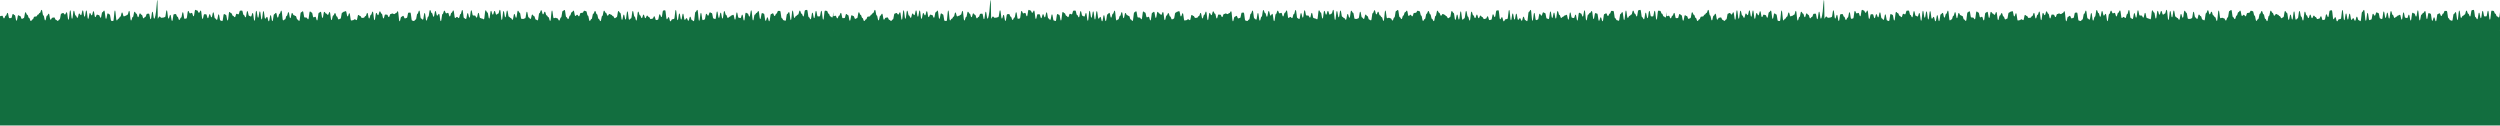 <?xml version="1.0" encoding="UTF-8"?> <svg xmlns="http://www.w3.org/2000/svg" width="2250" height="113" viewBox="0 0 2250 113" fill="none"><path fill-rule="evenodd" clip-rule="evenodd" d="M1640.42 10.486C1642.17 -11.603 1641.66 6.487 1642.02 16.767C1642.05 17.557 1642.83 14.857 1643.63 14.856C1644.44 14.856 1644.44 16.017 1645.24 16.017C1646.04 16.017 1646.04 15.827 1646.85 15.827C1647.65 15.827 1647.65 15.377 1648.46 15.377C1649.26 15.377 1649.26 9.257 1650.07 9.257C1650.87 9.259 1650.87 16.734 1651.68 16.736C1652.48 16.736 1652.48 13.356 1653.28 13.356C1654.09 13.358 1654.09 18.875 1654.89 18.877C1655.7 18.877 1655.7 12.807 1656.5 12.807C1657.31 12.807 1657.31 12.627 1658.11 12.627C1658.92 12.628 1658.92 15.056 1659.72 15.057C1660.53 15.057 1660.53 17.946 1661.33 17.946C1662.14 17.946 1662.14 15.877 1662.94 15.877C1663.75 15.875 1663.75 10.987 1664.55 10.986C1665.36 10.986 1665.36 16.946 1666.16 16.946C1666.97 16.946 1666.97 16.617 1667.77 16.617C1668.58 16.617 1668.58 9.828 1669.38 9.827C1670.19 9.827 1670.19 12.057 1670.99 12.057C1671.8 12.057 1671.8 11.597 1672.61 11.597C1673.41 11.598 1673.41 14.656 1674.22 14.656C1675.02 14.656 1675.02 8.867 1675.83 8.867C1676.63 8.867 1676.63 9.446 1677.44 9.446C1678.25 9.447 1678.25 11.507 1679.05 11.507C1679.86 11.507 1679.86 9.497 1680.66 9.497C1681.47 9.498 1681.47 17.047 1682.28 17.047C1683.08 17.046 1683.08 12.808 1683.89 12.807C1684.7 12.807 1684.7 12.867 1685.5 12.867C1686.31 12.867 1686.31 16.367 1687.12 16.367C1687.92 16.367 1687.92 12.747 1688.73 12.747C1689.54 12.748 1689.54 15.587 1690.34 15.587C1691.15 15.587 1691.15 11.097 1691.96 11.097C1692.76 11.097 1692.76 16.517 1693.57 16.517C1694.38 16.517 1694.38 17.896 1695.19 17.896C1695.99 17.895 1695.99 12.907 1696.8 12.906C1697.61 12.906 1697.61 18.446 1698.42 18.446C1699.22 18.446 1699.22 18.946 1700.03 18.946C1700.84 18.945 1700.84 12.619 1701.64 12.617C1702.45 12.617 1702.45 13.306 1703.26 13.307C1704.06 13.307 1704.06 18.486 1704.87 18.486C1705.68 18.485 1705.68 10.727 1706.48 10.727C1707.29 10.727 1707.29 11.886 1708.1 11.887C1708.9 11.887 1708.9 14.226 1709.71 14.227C1710.52 14.227 1710.52 15.457 1711.32 15.457C1712.13 15.456 1712.13 12.407 1712.93 12.406C1713.74 12.406 1713.74 12.917 1714.55 12.917C1715.35 12.917 1715.35 9.597 1716.16 9.597C1716.96 9.597 1716.96 9.507 1717.77 9.507C1718.58 9.507 1718.58 13.466 1719.38 13.467C1720.19 13.467 1720.19 15.587 1720.99 15.587C1721.8 15.586 1721.8 9.959 1722.6 9.957C1723.41 9.957 1723.41 14.226 1724.22 14.227C1725.02 14.227 1725.02 14.877 1725.83 14.877C1726.63 14.877 1726.63 11.687 1727.44 11.687C1728.24 11.689 1728.24 18.716 1729.05 18.717C1729.85 18.717 1729.85 9.687 1730.66 9.687C1731.46 9.687 1731.46 15.964 1732.27 15.967C1733.08 15.967 1733.08 10.217 1733.88 10.217C1734.69 10.217 1734.69 17.547 1735.49 17.547C1736.3 17.546 1736.3 9.979 1737.1 9.977C1737.91 9.977 1737.91 16.827 1738.71 16.827C1739.52 16.827 1739.52 15.187 1740.32 15.187C1741.13 15.188 1741.13 19.155 1741.93 19.156C1742.74 19.156 1742.74 13.627 1743.54 13.627C1744.35 13.627 1744.35 19.007 1745.15 19.007C1745.96 19.005 1745.96 12.838 1746.76 12.837C1747.57 12.837 1747.57 11.557 1748.37 11.557C1749.18 11.557 1749.18 15.867 1749.98 15.867C1750.79 15.866 1750.79 12.377 1751.59 12.377C1752.4 12.377 1752.4 9.557 1753.2 9.557C1754.01 9.558 1754.01 18.374 1754.81 18.377C1755.62 18.377 1755.62 17.486 1756.42 17.486C1757.2 17.486 1757.23 14.475 1757.96 14.286L1758.1 14.267C1758.84 14.07 1758.87 10.928 1759.64 10.927C1760.44 10.927 1760.44 16.367 1761.25 16.367C1762.05 16.367 1762.05 11.677 1762.86 11.677C1763.66 11.677 1763.66 13.686 1764.47 13.687C1765.27 13.687 1765.27 14.406 1766.08 14.406C1766.88 14.406 1766.88 17.537 1767.69 17.537C1768.5 17.538 1768.5 18.877 1769.3 18.877C1770.11 18.877 1770.11 11.097 1770.91 11.097C1771.72 11.097 1771.72 10.147 1772.52 10.146C1773.33 10.146 1773.33 15.696 1774.13 15.696C1774.94 15.696 1774.94 15.807 1775.74 15.807C1776.55 15.807 1776.55 17.346 1777.35 17.347C1778.16 17.347 1778.16 10.327 1778.96 10.327C1779.77 10.327 1779.77 11.267 1780.57 11.267C1781.38 11.268 1781.38 15.617 1782.19 15.617C1782.99 15.617 1782.99 15.087 1783.8 15.087C1784.6 15.087 1784.6 18.387 1785.41 18.387C1786.21 18.386 1786.21 11.479 1787.02 11.477C1787.83 11.477 1787.83 10.597 1788.63 10.597C1789.44 10.597 1789.44 16.156 1790.24 16.156C1791.05 16.155 1791.05 10.627 1791.86 10.627C1792.66 10.627 1792.66 12.167 1793.47 12.167C1794.27 12.167 1794.27 13.367 1795.08 13.367C1795.89 13.367 1795.89 10.797 1796.69 10.797C1797.5 10.799 1797.5 18.084 1798.31 18.087C1799.11 18.087 1799.11 13.947 1799.92 13.946C1800.73 13.946 1800.73 11.776 1801.53 11.776C1802.34 11.777 1802.34 14.837 1803.15 14.837C1803.95 14.838 1803.95 17.456 1804.76 17.457C1805.57 17.457 1805.57 16.837 1806.38 16.837C1807.18 16.837 1807.18 11.406 1807.99 11.406C1808.8 11.406 1808.8 10.507 1809.61 10.507C1810.41 10.507 1810.41 10.037 1811.22 10.037C1812.03 10.037 1812.03 14.776 1812.84 14.776C1813.64 14.776 1813.64 11.887 1814.45 11.887C1815.26 11.888 1815.26 18.467 1816.07 18.467C1816.87 18.467 1816.87 18.167 1817.68 18.167C1818.49 18.167 1818.49 17.347 1819.3 17.347C1820.1 17.347 1820.1 18.117 1820.91 18.117C1821.72 18.117 1821.72 13.438 1822.52 13.437C1823.33 13.437 1823.33 14.367 1824.14 14.367C1824.94 14.367 1824.94 16.137 1825.75 16.137C1826.56 16.137 1826.56 15.967 1827.36 15.967C1828.17 15.966 1828.17 14.446 1828.98 14.446C1829.78 14.445 1829.78 11.617 1830.59 11.617C1831.4 11.617 1831.4 16.627 1832.2 16.627C1833.01 16.627 1833.01 13.307 1833.82 13.307C1834.62 13.306 1834.62 10.407 1835.43 10.406C1836.24 10.406 1836.24 18.146 1837.04 18.146C1837.85 18.146 1837.85 11.606 1838.65 11.606C1839.46 11.607 1839.46 13.646 1840.27 13.646C1841.07 13.646 1841.07 10.217 1841.88 10.217C1842.68 10.217 1842.68 12.337 1843.49 12.337C1844.3 12.338 1844.3 16.595 1845.1 16.597C1845.91 16.597 1845.91 13.077 1846.71 13.077C1847.52 13.077 1847.52 13.227 1848.32 13.227C1849.13 13.227 1849.13 15.356 1849.94 15.356C1850.74 15.355 1850.74 12.647 1851.55 12.646C1852.35 12.646 1852.35 12.137 1853.16 12.137C1853.97 12.137 1853.97 12.696 1854.77 12.696C1855.58 12.696 1855.58 11.816 1856.38 11.816C1857.19 11.816 1857.19 10.117 1857.99 10.117C1858.8 10.119 1858.8 19.167 1859.61 19.167C1860.41 19.166 1860.41 15.138 1861.22 15.137C1862.02 15.137 1862.02 14.257 1862.83 14.257C1863.64 14.257 1863.64 16.557 1864.44 16.557C1865.25 16.556 1865.25 16.117 1866.05 16.117C1866.86 16.117 1866.86 11.417 1867.67 11.417C1868.47 11.417 1868.47 11.307 1869.28 11.307C1870.08 11.308 1870.08 18.505 1870.89 18.507C1871.7 18.507 1871.7 18.906 1872.5 18.906C1873.31 18.906 1873.31 17.617 1874.12 17.617C1874.92 17.617 1874.92 12.377 1875.73 12.377C1876.53 12.376 1876.53 9.517 1877.34 9.517C1878.15 9.517 1878.15 16.627 1878.95 16.627C1879.76 16.627 1879.76 17.696 1880.57 17.696C1881.37 17.695 1881.37 11.688 1882.18 11.687C1882.99 11.687 1882.99 18.565 1883.8 18.566C1884.57 18.566 1884.6 15.226 1885.34 15.017L1885.45 15.002C1886.22 14.821 1886.23 9.029 1887.02 9.026C1887.83 9.026 1887.83 11.756 1888.64 11.757C1889.45 11.757 1889.45 15.097 1890.25 15.097C1891.06 15.097 1891.06 9.896 1891.87 9.896C1892.68 9.897 1892.68 14.047 1893.48 14.047C1894.29 14.046 1894.29 12.447 1895.1 12.446C1895.91 12.446 1895.91 19.045 1896.72 19.047C1897.52 19.047 1897.52 12.587 1898.33 12.587C1899.14 12.587 1899.14 9.597 1899.95 9.597C1900.76 9.597 1900.76 12.016 1901.56 12.017C1902.37 12.017 1902.37 11.566 1903.18 11.566C1903.99 11.566 1903.99 14.787 1904.79 14.787C1905.6 14.787 1905.6 11.477 1906.41 11.477C1907.21 11.476 1907.21 9.388 1908.02 9.387C1908.83 9.387 1908.83 16.234 1909.64 16.236C1910.44 16.236 1910.44 15.196 1911.25 15.196C1912.06 15.196 1912.06 16.267 1912.86 16.267C1913.67 16.266 1913.67 12.667 1914.48 12.667C1915.28 12.666 1915.28 8.977 1916.09 8.977C1916.9 8.977 1916.9 16.287 1917.7 16.287C1918.51 16.287 1918.51 17.127 1919.32 17.127C1920.12 17.126 1920.12 11.798 1920.93 11.797C1921.74 11.797 1921.74 15.887 1922.54 15.887C1923.35 15.887 1923.35 9.227 1924.16 9.227C1924.96 9.227 1924.96 13.935 1925.77 13.937C1926.57 13.937 1926.57 13.986 1927.38 13.986C1928.19 13.986 1928.19 15.847 1928.99 15.847C1929.8 15.846 1929.8 11.566 1930.61 11.566C1931.41 11.568 1931.41 16.226 1932.22 16.227C1933.03 16.227 1933.03 16.717 1933.83 16.717C1934.64 16.717 1934.64 17.387 1935.45 17.387C1936.25 17.386 1936.25 9.279 1937.06 9.276C1937.87 9.276 1937.87 11.247 1938.67 11.247C1939.48 11.247 1939.48 16.707 1940.29 16.707C1941.09 16.707 1941.09 9.736 1941.9 9.736C1942.71 9.737 1942.71 13.196 1943.51 13.196C1944.32 13.196 1944.32 9.857 1945.13 9.856C1945.94 9.856 1945.94 13.167 1946.74 13.167C1947.55 13.167 1947.55 12.276 1948.36 12.276C1949.16 12.275 1949.16 8.817 1949.97 8.816C1950.78 8.816 1950.78 17.985 1951.59 17.986C1952.4 17.986 1952.4 9.906 1953.2 9.906C1954.01 9.907 1954.01 15.606 1954.82 15.606C1955.63 15.605 1955.63 9.467 1956.44 9.467C1957.24 9.469 1957.24 15.086 1958.05 15.087C1958.86 15.087 1958.86 16.196 1959.67 16.196C1960.48 16.196 1960.48 17.816 1961.28 17.816C1962.09 17.815 1962.09 12.557 1962.9 12.557C1963.71 12.558 1963.71 15.985 1964.52 15.986C1965.32 15.986 1965.32 9.628 1966.13 9.627C1966.94 9.627 1966.94 11.467 1967.75 11.467C1968.55 11.467 1968.55 16.986 1969.36 16.986C1970.17 16.986 1970.17 17.026 1970.97 17.026C1971.78 17.026 1971.78 16.467 1972.59 16.467C1973.4 16.467 1973.4 10.547 1974.2 10.547C1975.01 10.548 1975.01 15.696 1975.82 15.696C1976.62 15.697 1976.62 17.077 1977.43 17.077C1978.24 17.077 1978.24 13.088 1979.05 13.087C1979.85 13.087 1979.85 14.537 1980.66 14.537C1981.47 14.537 1981.47 17.626 1982.27 17.627C1983.08 17.627 1983.08 18.337 1983.89 18.337C1984.69 18.337 1984.69 11.776 1985.5 11.776C1986.31 11.776 1986.31 9.187 1987.11 9.187C1987.92 9.188 1987.92 12.917 1988.73 12.917C1989.54 12.916 1989.54 10.537 1990.34 10.537C1991.15 10.537 1991.15 13.837 1991.96 13.837C1992.77 13.837 1992.77 15.446 1993.57 15.446C1994.38 15.447 1994.38 18.856 1995.19 18.856C1996 18.853 1996 9.448 1996.8 9.446C1997.61 9.446 1997.61 16.386 1998.42 16.387C1999.23 16.387 1999.23 16.007 2000.03 16.007C2000.84 16.007 2000.84 16.526 2001.65 16.526C2002.46 16.527 2002.46 18.476 2003.27 18.477C2004.07 18.477 2004.07 15.737 2004.88 15.736C2005.69 15.736 2005.69 9.867 2006.5 9.867C2007.31 9.867 2007.31 8.957 2008.12 8.957C2008.92 8.958 2008.92 15.417 2009.73 15.417C2010.54 15.418 2010.54 17.146 2011.35 17.146C2012.16 17.146 2012.16 14.026 2012.96 14.026C2013.77 14.026 2013.77 11.007 2014.58 11.007C2015.39 11.007 2015.39 9.557 2016.19 9.557C2017 9.559 2017 14.375 2017.81 14.377C2018.62 14.377 2018.62 13.267 2019.42 13.267C2020.23 13.267 2020.23 14.687 2021.04 14.687C2021.85 14.686 2021.85 11.696 2022.65 11.696C2023.46 11.696 2023.46 11.477 2024.27 11.477C2025.07 11.477 2025.07 9.677 2025.88 9.677C2026.69 9.677 2026.69 10.077 2027.5 10.077C2028.3 10.077 2028.3 14.077 2029.11 14.077C2029.92 14.079 2029.92 18.816 2030.73 18.816C2031.53 18.816 2031.53 17.127 2032.34 17.127C2033.15 17.127 2033.15 12.356 2033.96 12.356C2034.77 12.356 2034.77 9.906 2035.57 9.906C2036.38 9.907 2036.38 12.816 2037.19 12.816C2038 12.818 2038 16.985 2038.81 16.986C2039.61 16.986 2039.61 19.017 2040.42 19.017C2041.23 19.017 2041.23 14.327 2042.04 14.327C2042.85 14.327 2042.85 9.606 2043.66 9.606C2044.46 9.607 2044.46 11.536 2045.27 11.537C2046.08 11.537 2046.08 14.117 2046.89 14.117C2047.7 14.117 2047.7 12.557 2048.5 12.557C2049.31 12.557 2049.31 13.267 2050.12 13.267C2050.93 13.267 2050.93 14.547 2051.74 14.547C2052.54 14.547 2052.54 16.406 2053.35 16.406C2054.16 16.406 2054.16 15.497 2054.97 15.497C2055.77 15.497 2055.77 9.927 2056.58 9.927C2057.39 9.927 2057.39 11.587 2058.2 11.587C2059.01 11.588 2059.01 17.904 2059.81 17.906C2060.62 17.906 2060.62 13.118 2061.43 13.117C2062.24 13.117 2062.24 17.627 2063.04 17.627C2063.85 17.627 2063.85 10.217 2064.66 10.217C2065.47 10.218 2065.47 17.757 2066.28 17.757C2067.08 17.756 2067.08 16.577 2067.89 16.577C2068.7 16.577 2068.7 9.848 2069.51 9.847C2070.32 9.847 2070.32 14.966 2071.13 14.967C2071.93 14.967 2071.93 18.507 2072.74 18.507C2073.55 18.505 2073.55 10.457 2074.36 10.457C2075.17 10.458 2075.17 13.796 2075.97 13.797C2076.78 13.797 2076.78 16.287 2077.59 16.287C2078.4 16.287 2078.4 13.146 2079.2 13.146C2080.01 13.147 2080.01 16.356 2080.82 16.356C2081.62 16.356 2081.62 14.027 2082.43 14.026C2083.24 14.026 2083.24 15.367 2084.04 15.367C2084.85 15.367 2084.85 17.146 2085.65 17.146C2086.46 17.146 2086.46 16.757 2087.27 16.757C2088.07 16.757 2088.07 14.647 2088.88 14.646C2089.68 14.646 2089.68 18.077 2090.49 18.077C2091.29 18.077 2091.29 17.757 2092.1 17.757C2092.91 17.757 2092.91 12.847 2093.71 12.847C2094.52 12.847 2094.52 15.367 2095.32 15.367C2096.13 15.365 2096.13 9.488 2096.93 9.486C2097.74 9.486 2097.74 9.217 2098.55 9.217C2099.35 9.217 2099.35 17.347 2100.16 17.347C2100.96 17.346 2100.96 15.447 2101.77 15.446C2102.58 15.446 2102.58 19.167 2103.38 19.167C2104.19 19.167 2104.19 17.377 2105 17.377C2105.8 17.377 2105.8 17.047 2106.61 17.047C2107.42 17.044 2107.42 8.937 2108.23 8.937C2109.03 8.94 2109.03 18.186 2109.84 18.186C2110.65 18.186 2110.65 12.106 2111.46 12.106C2112.27 12.106 2112.27 17.627 2113.08 17.627C2113.88 17.626 2113.88 12.287 2114.69 12.287C2115.5 12.289 2115.5 17.895 2116.31 17.896C2117.12 17.896 2117.12 16.347 2117.93 16.347C2118.74 16.347 2118.74 18.686 2119.54 18.686C2120.35 18.686 2120.35 15.007 2121.16 15.007C2121.97 15.007 2121.97 18.126 2122.77 18.127C2123.58 18.127 2123.58 19.066 2124.39 19.066C2125.2 19.066 2125.2 10.667 2126 10.667C2126.81 10.667 2126.81 8.906 2127.62 8.906C2128.42 8.907 2128.42 18.747 2129.23 18.747C2130.04 18.744 2130.04 11.579 2130.85 11.577C2131.65 11.577 2131.65 18.127 2132.46 18.127C2133.27 18.127 2133.27 17.617 2134.07 17.617C2134.88 17.616 2134.88 12.387 2135.69 12.387C2136.5 12.387 2136.5 14.096 2137.3 14.097C2138.11 14.097 2138.11 11.127 2138.92 11.127C2139.73 11.127 2139.73 11.767 2140.54 11.767C2141.35 11.767 2141.35 16.637 2142.15 16.637C2142.96 16.637 2142.96 17.177 2143.77 17.177C2144.58 17.177 2144.58 10.289 2145.39 10.287C2146.2 10.287 2146.2 16.146 2147.01 16.146C2147.82 16.146 2147.82 11.367 2148.63 11.367C2149.43 11.367 2149.43 16.717 2150.24 16.717C2151.05 16.715 2151.05 9.946 2151.86 9.946C2152.67 9.947 2152.67 13.436 2153.47 13.437C2154.28 13.437 2154.28 16.146 2155.09 16.146C2155.9 16.146 2155.9 15.047 2156.71 15.047C2157.51 15.047 2157.51 13.927 2158.32 13.927C2159.13 13.927 2159.13 13.307 2159.94 13.307C2160.75 13.308 2160.75 17.675 2161.56 17.677C2162.37 17.677 2162.37 11.147 2163.17 11.146C2163.98 11.146 2163.98 15.946 2164.79 15.946C2165.6 15.946 2165.6 16.257 2166.41 16.257C2167.22 16.256 2167.22 13.187 2168.03 13.187C2168.84 13.188 2168.84 18.517 2169.65 18.517C2170.46 18.514 2170.46 11.449 2171.27 11.446C2172.07 11.446 2172.07 12.137 2172.88 12.137C2173.69 12.137 2173.69 14.927 2174.5 14.927C2175.31 14.927 2175.31 9.267 2176.12 9.267C2176.93 9.268 2176.93 18.396 2177.73 18.396C2178.54 18.394 2178.54 13.158 2179.35 13.156C2180.16 13.156 2180.16 11.607 2180.97 11.606C2181.78 11.606 2181.78 9.917 2182.59 9.917C2183.4 9.917 2183.4 17.156 2184.21 17.156C2185.02 17.156 2185.02 11.776 2185.83 11.776C2186.64 11.776 2186.64 12.257 2187.45 12.257C2188.26 12.258 2188.26 18.736 2189.07 18.736C2189.87 18.735 2189.87 15.598 2190.68 15.597C2191.49 15.597 2191.49 19.136 2192.3 19.137C2193.11 19.137 2193.11 12.667 2193.92 12.667C2194.73 12.667 2194.73 11.986 2195.54 11.986C2196.35 11.986 2196.35 14.396 2197.16 14.396C2197.97 14.396 2197.97 12.257 2198.78 12.257C2199.59 12.256 2199.59 9.797 2200.4 9.797C2201.21 9.797 2201.21 9.847 2202.02 9.847C2202.83 9.847 2202.83 16.395 2203.64 16.396C2204.45 16.396 2204.45 18.207 2205.26 18.207C2206.07 18.207 2206.07 18.696 2206.88 18.696C2207.69 18.696 2207.69 12.517 2208.5 12.517C2209.31 12.517 2209.31 10.887 2210.12 10.887C2210.93 10.887 2210.93 18.057 2211.74 18.057C2212.54 18.055 2212.54 9.46 2213.35 9.457C2214.16 9.457 2214.16 16.116 2214.97 16.117C2215.78 16.117 2215.78 14.276 2216.58 14.276C2217.39 14.276 2217.39 13.137 2218.2 13.137C2219.01 13.136 2219.01 9.547 2219.82 9.547C2220.63 9.548 2220.63 12.356 2221.44 12.356C2222.25 12.357 2222.25 14.816 2223.06 14.816C2223.87 14.816 2223.87 9.168 2224.68 9.167C2225.49 9.167 2225.49 8.867 2226.3 8.867C2227.11 8.867 2227.11 15.457 2227.92 15.457C2228.73 15.457 2228.73 17.347 2229.54 17.347C2230.35 17.346 2230.35 11.387 2231.16 11.387C2231.97 11.387 2231.97 16.356 2232.78 16.356C2233.59 16.355 2233.59 9.787 2234.4 9.787C2235.21 9.789 2235.21 14.785 2236.02 14.787C2236.83 14.787 2236.83 14.757 2237.64 14.757C2238.46 14.757 2238.46 9.658 2239.27 9.656C2240.08 9.656 2240.08 17.734 2240.89 17.736C2241.7 17.736 2241.7 9.558 2242.51 9.557C2243.32 9.557 2243.32 9.807 2244.13 9.807C2244.91 9.807 2244.94 12.163 2245.68 12.31L2245.82 12.323C2246.56 12.466 2246.59 14.767 2247.37 14.767C2248.18 14.767 2248.18 15.747 2249 15.747C2249.53 15.747 2249.71 12.837 2250 10.807V26.946C2249.91 26.976 2249.86 27.007 2249.86 27.037C2249.86 27.087 2249.91 27.127 2250 27.167V112.946H0V14.236C0.1 14.436 0.22 14.557 0.36 14.557C1.16 14.556 1.16 14.147 1.97 14.146C2.78 14.146 2.78 16.507 3.58 16.507C4.39 16.507 4.39 14.127 5.2 14.127C6 14.127 6 11.598 6.81 11.597C7.61 11.597 7.61 16.337 8.42 16.337C9.23 16.337 9.23 16.257 10.03 16.257C10.84 16.256 10.841 12.587 11.65 12.587C12.45 12.587 12.45 13.636 13.26 13.637C14.06 13.637 14.06 18.656 14.87 18.656C15.68 18.656 15.681 13.717 16.48 13.717C17.29 13.717 17.29 14.436 18.1 14.437C18.9 14.437 18.9 16.986 19.71 16.986C20.52 16.986 20.52 16.337 21.32 16.337C22.13 16.336 22.131 11.026 22.94 11.026C23.74 11.027 23.74 13.356 24.55 13.356C25.36 13.356 25.36 16.156 26.16 16.156C26.97 16.157 26.97 18.917 27.78 18.917C28.58 18.917 28.58 17.417 29.39 17.417C30.2 17.417 30.2 15.017 31 15.017C31.81 15.017 31.81 14.787 32.62 14.787C33.42 14.787 33.42 13.146 34.23 13.146C35.04 13.146 35.04 11.617 35.84 11.617C36.65 11.617 36.65 8.877 37.46 8.877C38.26 8.877 38.26 13.906 39.07 13.906C39.87 13.907 39.87 18.355 40.68 18.356C41.49 18.356 41.49 14.127 42.29 14.127C43.1 14.127 43.1 12.337 43.91 12.337C44.71 12.338 44.71 17.724 45.52 17.727C46.319 17.727 46.32 15.977 47.13 15.977C47.94 15.977 47.94 15.677 48.74 15.677C49.55 15.677 49.55 17.856 50.36 17.856C51.16 17.857 51.16 18.816 51.97 18.816C52.77 18.816 52.77 17.486 53.58 17.486C54.39 17.486 54.391 12.257 55.19 12.257C56 12.257 56 11.677 56.8 11.677C57.61 11.677 57.61 13.077 58.41 13.077C59.22 13.077 59.22 11.027 60.02 11.026C60.83 11.026 60.83 17.796 61.63 17.797C62.44 17.797 62.44 9.227 63.24 9.227C64.05 9.228 64.05 16.915 64.85 16.917C65.66 16.917 65.66 9.627 66.46 9.627C67.26 9.627 67.26 13.957 68.07 13.957C68.87 13.958 68.87 16.046 69.68 16.047C70.48 16.047 70.48 12.137 71.29 12.137C72.09 12.137 72.09 13.637 72.9 13.637C73.7 13.635 73.7 9.327 74.5 9.327C75.31 9.327 75.31 15.047 76.11 15.047C76.92 15.045 76.92 9.398 77.72 9.396C78.52 9.396 78.52 16.986 79.33 16.986C80.13 16.986 80.13 11.717 80.94 11.717C81.74 11.717 81.74 13.807 82.54 13.807C83.35 13.806 83.35 10.077 84.15 10.077C84.96 10.079 84.96 15.395 85.76 15.396C86.56 15.396 86.56 13.187 87.37 13.187C88.17 13.187 88.171 13.587 88.981 13.587C89.78 13.588 89.78 15.967 90.58 15.967C91.39 15.966 91.391 10.977 92.19 10.977C92.99 10.976 92.99 9.507 93.8 9.507C94.6 9.507 94.6 16.967 95.41 16.967C96.21 16.966 96.21 12.048 97.01 12.047C97.82 12.047 97.82 12.927 98.62 12.927C99.42 12.927 99.421 18.767 100.23 18.767C101.03 18.767 101.03 18.917 101.84 18.917C102.64 18.917 102.64 9.387 103.44 9.387C104.25 9.39 104.25 18.395 105.05 18.396C105.85 18.396 105.85 16.827 106.66 16.827C107.46 16.827 107.46 15.007 108.26 15.007C109.07 15.007 109.07 11.217 109.87 11.217C110.68 11.217 110.681 14.736 111.48 14.736C112.28 14.736 112.28 14.177 113.09 14.177C113.89 14.177 113.89 13.287 114.69 13.287C115.5 13.286 115.5 9.777 116.3 9.776C117.1 9.776 117.1 18.467 117.91 18.467C118.71 18.466 118.71 15.298 119.52 15.297C120.32 15.297 120.32 10.566 121.12 10.566C121.93 10.567 121.931 12.287 122.73 12.287C123.53 12.288 123.53 15.476 124.34 15.477C125.14 15.477 125.14 12.047 125.95 12.047C126.75 12.047 126.75 13.377 127.55 13.377C128.36 13.377 128.36 16.497 129.16 16.497C129.96 16.497 129.96 15.177 130.77 15.177C131.569 15.177 131.57 12.417 132.38 12.417C133.18 12.417 133.18 12.267 133.98 12.267C134.79 12.269 134.79 17.287 135.59 17.287C136.4 17.287 136.4 10.517 137.2 10.517C138 10.518 138 16.814 138.81 16.816C139.61 16.816 140.35 11.286 140.42 10.486C142.17 -11.603 141.66 6.487 142.02 16.767C142.05 17.557 142.83 14.857 143.63 14.856C144.44 14.856 144.44 16.017 145.24 16.017C146.04 16.017 146.04 15.827 146.85 15.827C147.65 15.827 147.65 15.377 148.46 15.377C149.26 15.377 149.26 9.257 150.07 9.257C150.87 9.259 150.87 16.734 151.68 16.736C152.48 16.736 152.48 13.356 153.28 13.356C154.09 13.358 154.09 18.875 154.89 18.877C155.7 18.877 155.7 12.807 156.5 12.807C157.31 12.807 157.31 12.627 158.11 12.627C158.92 12.628 158.92 15.056 159.72 15.057C160.53 15.057 160.53 17.946 161.33 17.946C162.14 17.946 162.14 15.877 162.94 15.877C163.75 15.875 163.75 10.987 164.55 10.986C165.36 10.986 165.36 16.946 166.16 16.946C166.97 16.946 166.97 16.617 167.77 16.617C168.579 16.617 168.58 9.828 169.38 9.827C170.19 9.827 170.19 12.057 170.99 12.057C171.8 12.057 171.8 11.597 172.61 11.597C173.41 11.598 173.41 14.656 174.22 14.656C175.02 14.656 175.02 8.867 175.83 8.867C176.63 8.867 176.63 9.446 177.44 9.446C178.25 9.447 178.25 11.507 179.05 11.507C179.86 11.507 179.86 9.497 180.66 9.497C181.47 9.498 181.47 17.047 182.28 17.047C183.08 17.046 183.08 12.808 183.89 12.807C184.7 12.807 184.7 12.867 185.5 12.867C186.31 12.867 186.31 16.367 187.12 16.367C187.92 16.367 187.921 12.747 188.73 12.747C189.54 12.748 189.54 15.587 190.34 15.587C191.15 15.587 191.15 11.097 191.96 11.097C192.76 11.097 192.76 16.517 193.57 16.517C194.38 16.517 194.381 17.896 195.19 17.896C195.99 17.895 195.99 12.907 196.8 12.906C197.61 12.906 197.61 18.446 198.42 18.446C199.22 18.446 199.22 18.946 200.03 18.946C200.84 18.945 200.84 12.619 201.64 12.617C202.45 12.617 202.45 13.306 203.26 13.307C204.06 13.307 204.06 18.486 204.87 18.486C205.68 18.485 205.681 10.727 206.48 10.727C207.29 10.727 207.29 11.886 208.1 11.887C208.9 11.887 208.9 14.226 209.71 14.227C210.52 14.227 210.52 15.457 211.32 15.457C212.13 15.456 212.13 12.407 212.93 12.406C213.74 12.406 213.74 12.917 214.55 12.917C215.35 12.917 215.35 9.597 216.16 9.597C216.96 9.597 216.96 9.507 217.77 9.507C218.579 9.507 218.58 13.466 219.38 13.467C220.19 13.467 220.19 15.587 220.99 15.587C221.8 15.586 221.8 9.959 222.6 9.957C223.41 9.957 223.41 14.226 224.22 14.227C225.02 14.227 225.02 14.877 225.83 14.877C226.63 14.877 226.63 11.687 227.44 11.687C228.24 11.689 228.24 18.716 229.05 18.717C229.85 18.717 229.85 9.687 230.66 9.687C231.46 9.687 231.46 15.964 232.27 15.967C233.079 15.967 233.08 10.217 233.88 10.217C234.69 10.217 234.69 17.547 235.49 17.547C236.3 17.546 236.3 9.979 237.1 9.977C237.91 9.977 237.91 16.827 238.71 16.827C239.52 16.827 239.52 15.187 240.32 15.187C241.13 15.188 241.13 19.155 241.93 19.156C242.74 19.156 242.74 13.627 243.54 13.627C244.35 13.627 244.35 19.007 245.15 19.007C245.96 19.005 245.96 12.838 246.76 12.837C247.57 12.837 247.57 11.557 248.37 11.557C249.18 11.557 249.181 15.867 249.98 15.867C250.79 15.866 250.79 12.377 251.59 12.377C252.4 12.377 252.4 9.557 253.2 9.557C254.01 9.558 254.01 18.374 254.81 18.377C255.62 18.377 255.62 17.486 256.42 17.486C257.205 17.486 257.229 14.475 257.957 14.286L258.104 14.267C258.841 14.07 258.865 10.928 259.64 10.927C260.44 10.927 260.44 16.367 261.25 16.367C262.05 16.367 262.05 11.677 262.86 11.677C263.66 11.677 263.66 13.686 264.47 13.687C265.27 13.687 265.27 14.406 266.08 14.406C266.88 14.406 266.88 17.537 267.69 17.537C268.5 17.538 268.5 18.877 269.3 18.877C270.11 18.877 270.11 11.097 270.91 11.097C271.72 11.097 271.72 10.147 272.52 10.146C273.329 10.146 273.33 15.696 274.13 15.696C274.94 15.696 274.94 15.807 275.74 15.807C276.55 15.807 276.55 17.346 277.35 17.347C278.16 17.347 278.16 10.327 278.96 10.327C279.77 10.327 279.77 11.267 280.57 11.267C281.38 11.268 281.381 15.617 282.19 15.617C282.99 15.617 282.99 15.087 283.8 15.087C284.6 15.087 284.6 18.387 285.41 18.387C286.21 18.386 286.21 11.479 287.02 11.477C287.829 11.477 287.83 10.597 288.63 10.597C289.44 10.597 289.44 16.156 290.24 16.156C291.05 16.155 291.05 10.627 291.86 10.627C292.66 10.627 292.66 12.167 293.47 12.167C294.27 12.167 294.27 13.367 295.08 13.367C295.89 13.367 295.89 10.797 296.69 10.797C297.5 10.799 297.5 18.084 298.31 18.087C299.11 18.087 299.11 13.947 299.92 13.946C300.73 13.946 300.73 11.776 301.53 11.776C302.34 11.777 302.34 14.837 303.15 14.837C303.95 14.838 303.95 17.456 304.76 17.457C305.57 17.457 305.57 16.837 306.38 16.837C307.18 16.837 307.18 11.406 307.99 11.406C308.8 11.406 308.8 10.507 309.61 10.507C310.41 10.507 310.41 10.037 311.22 10.037C312.03 10.037 312.03 14.776 312.84 14.776C313.64 14.776 313.64 11.887 314.45 11.887C315.26 11.888 315.26 18.467 316.07 18.467C316.87 18.467 316.87 18.167 317.68 18.167C318.49 18.167 318.49 17.347 319.3 17.347C320.1 17.347 320.1 18.117 320.91 18.117C321.72 18.117 321.72 13.438 322.52 13.437C323.329 13.437 323.33 14.367 324.14 14.367C324.94 14.367 324.94 16.137 325.75 16.137C326.56 16.137 326.56 15.967 327.36 15.967C328.17 15.966 328.171 14.446 328.98 14.446C329.78 14.445 329.78 11.617 330.59 11.617C331.4 11.617 331.4 16.627 332.2 16.627C333.01 16.627 333.01 13.307 333.82 13.307C334.62 13.306 334.62 10.407 335.43 10.406C336.24 10.406 336.24 18.146 337.04 18.146C337.85 18.146 337.85 11.606 338.65 11.606C339.46 11.607 339.46 13.646 340.27 13.646C341.069 13.646 341.07 10.217 341.88 10.217C342.68 10.217 342.68 12.337 343.49 12.337C344.3 12.338 344.3 16.595 345.1 16.597C345.91 16.597 345.91 13.077 346.71 13.077C347.52 13.077 347.52 13.227 348.32 13.227C349.13 13.227 349.131 15.356 349.94 15.356C350.74 15.355 350.74 12.647 351.55 12.646C352.35 12.646 352.35 12.137 353.16 12.137C353.97 12.137 353.97 12.696 354.77 12.696C355.579 12.696 355.58 11.816 356.38 11.816C357.19 11.816 357.19 10.117 357.99 10.117C358.8 10.119 358.8 19.167 359.61 19.167C360.41 19.166 360.41 15.138 361.22 15.137C362.02 15.137 362.02 14.257 362.83 14.257C363.64 14.257 363.64 16.557 364.44 16.557C365.25 16.556 365.25 16.117 366.05 16.117C366.86 16.117 366.86 11.417 367.67 11.417C368.47 11.417 368.47 11.307 369.28 11.307C370.08 11.308 370.08 18.505 370.89 18.507C371.7 18.507 371.7 18.906 372.5 18.906C373.31 18.906 373.31 17.617 374.12 17.617C374.92 17.617 374.921 12.377 375.73 12.377C376.53 12.376 376.53 9.517 377.34 9.517C378.15 9.517 378.15 16.627 378.95 16.627C379.76 16.627 379.76 17.696 380.57 17.696C381.37 17.695 381.37 11.688 382.18 11.687C382.99 11.687 382.99 18.565 383.8 18.566C384.575 18.566 384.599 15.226 385.336 15.017L385.447 15.002C386.22 14.821 386.232 9.029 387.02 9.026C387.829 9.026 387.83 11.756 388.64 11.757C389.45 11.757 389.45 15.097 390.25 15.097C391.06 15.097 391.06 9.896 391.87 9.896C392.68 9.897 392.681 14.047 393.48 14.047C394.29 14.046 394.29 12.447 395.1 12.446C395.91 12.446 395.91 19.045 396.72 19.047C397.52 19.047 397.52 12.587 398.33 12.587C399.14 12.587 399.14 9.597 399.95 9.597C400.76 9.597 400.76 12.016 401.56 12.017C402.369 12.017 402.37 11.566 403.18 11.566C403.99 11.566 403.99 14.787 404.79 14.787C405.6 14.787 405.6 11.477 406.41 11.477C407.21 11.476 407.21 9.388 408.02 9.387C408.829 9.387 408.83 16.234 409.64 16.236C410.44 16.236 410.44 15.196 411.25 15.196C412.06 15.196 412.06 16.267 412.86 16.267C413.67 16.266 413.671 12.667 414.48 12.667C415.28 12.666 415.28 8.977 416.09 8.977C416.9 8.977 416.9 16.287 417.7 16.287C418.51 16.287 418.51 17.127 419.32 17.127C420.12 17.126 420.12 11.798 420.93 11.797C421.74 11.797 421.74 15.887 422.54 15.887C423.35 15.887 423.35 9.227 424.16 9.227C424.96 9.227 424.96 13.935 425.77 13.937C426.569 13.937 426.57 13.986 427.38 13.986C428.19 13.986 428.19 15.847 428.99 15.847C429.8 15.846 429.8 11.566 430.61 11.566C431.41 11.568 431.41 16.226 432.22 16.227C433.03 16.227 433.03 16.717 433.83 16.717C434.64 16.717 434.64 17.387 435.45 17.387C436.25 17.386 436.25 9.279 437.06 9.276C437.87 9.276 437.87 11.247 438.67 11.247C439.48 11.247 439.48 16.707 440.29 16.707C441.09 16.707 441.09 9.736 441.9 9.736C442.71 9.737 442.71 13.196 443.51 13.196C444.32 13.196 444.32 9.857 445.13 9.856C445.94 9.856 445.94 13.167 446.74 13.167C447.55 13.167 447.55 12.276 448.36 12.276C449.16 12.275 449.16 8.817 449.97 8.816C450.78 8.816 450.78 17.985 451.59 17.986C452.4 17.986 452.4 9.906 453.2 9.906C454.01 9.907 454.01 15.606 454.82 15.606C455.63 15.605 455.631 9.467 456.44 9.467C457.24 9.469 457.24 15.086 458.05 15.087C458.86 15.087 458.86 16.196 459.67 16.196C460.48 16.196 460.48 17.816 461.28 17.816C462.09 17.815 462.09 12.557 462.9 12.557C463.71 12.558 463.71 15.985 464.52 15.986C465.319 15.986 465.32 9.628 466.13 9.627C466.94 9.627 466.94 11.467 467.75 11.467C468.55 11.467 468.55 16.986 469.36 16.986C470.17 16.986 470.17 17.026 470.97 17.026C471.78 17.026 471.78 16.467 472.59 16.467C473.4 16.467 473.4 10.547 474.2 10.547C475.01 10.548 475.01 15.696 475.82 15.696C476.62 15.697 476.62 17.077 477.43 17.077C478.24 17.077 478.24 13.088 479.05 13.087C479.85 13.087 479.85 14.537 480.66 14.537C481.47 14.537 481.47 17.626 482.27 17.627C483.079 17.627 483.08 18.337 483.89 18.337C484.69 18.337 484.69 11.776 485.5 11.776C486.31 11.776 486.31 9.187 487.11 9.187C487.92 9.188 487.921 12.917 488.73 12.917C489.54 12.916 489.54 10.537 490.34 10.537C491.15 10.537 491.15 13.837 491.96 13.837C492.77 13.837 492.77 15.446 493.57 15.446C494.38 15.447 494.381 18.856 495.19 18.856C496 18.853 496 9.448 496.8 9.446C497.61 9.446 497.61 16.386 498.42 16.387C499.23 16.387 499.23 16.007 500.03 16.007C500.84 16.007 500.84 16.526 501.65 16.526C502.46 16.527 502.46 18.476 503.27 18.477C504.069 18.477 504.07 15.737 504.88 15.736C505.69 15.736 505.69 9.867 506.5 9.867C507.31 9.867 507.31 8.957 508.12 8.957C508.92 8.958 508.921 15.417 509.73 15.417C510.54 15.418 510.54 17.146 511.35 17.146C512.16 17.146 512.16 14.026 512.96 14.026C513.77 14.026 513.77 11.007 514.58 11.007C515.39 11.007 515.39 9.557 516.19 9.557C517 9.559 517 14.375 517.81 14.377C518.62 14.377 518.62 13.267 519.42 13.267C520.23 13.267 520.23 14.687 521.04 14.687C521.85 14.686 521.85 11.696 522.65 11.696C523.46 11.696 523.46 11.477 524.27 11.477C525.07 11.477 525.07 9.677 525.88 9.677C526.69 9.677 526.69 10.077 527.5 10.077C528.3 10.077 528.3 14.077 529.11 14.077C529.92 14.079 529.921 18.816 530.73 18.816C531.53 18.816 531.53 17.127 532.34 17.127C533.15 17.127 533.15 12.356 533.96 12.356C534.77 12.356 534.77 9.906 535.57 9.906C536.38 9.907 536.381 12.816 537.19 12.816C538 12.818 538 16.985 538.81 16.986C539.61 16.986 539.61 19.017 540.42 19.017C541.23 19.017 541.23 14.327 542.04 14.327C542.85 14.327 542.85 9.606 543.66 9.606C544.46 9.607 544.46 11.536 545.27 11.537C546.079 11.537 546.08 14.117 546.89 14.117C547.7 14.117 547.7 12.557 548.5 12.557C549.31 12.557 549.31 13.267 550.12 13.267C550.93 13.267 550.93 14.547 551.74 14.547C552.54 14.547 552.54 16.406 553.35 16.406C554.16 16.406 554.16 15.497 554.97 15.497C555.77 15.497 555.77 9.927 556.58 9.927C557.39 9.927 557.39 11.587 558.2 11.587C559.01 11.588 559.01 17.904 559.81 17.906C560.619 17.906 560.62 13.118 561.43 13.117C562.24 13.117 562.24 17.627 563.04 17.627C563.85 17.627 563.85 10.217 564.66 10.217C565.47 10.218 565.47 17.757 566.28 17.757C567.08 17.756 567.08 16.577 567.89 16.577C568.7 16.577 568.7 9.848 569.51 9.847C570.32 9.847 570.32 14.966 571.13 14.967C571.93 14.967 571.93 18.507 572.74 18.507C573.55 18.505 573.55 10.457 574.36 10.457C575.17 10.458 575.17 13.796 575.97 13.797C576.78 13.797 576.78 16.287 577.59 16.287C578.4 16.287 578.4 13.146 579.2 13.146C580.01 13.147 580.01 16.356 580.82 16.356C581.62 16.356 581.62 14.027 582.43 14.026C583.24 14.026 583.24 15.367 584.04 15.367C584.85 15.367 584.85 17.146 585.65 17.146C586.46 17.146 586.46 16.757 587.27 16.757C588.07 16.757 588.07 14.647 588.88 14.646C589.68 14.646 589.68 18.077 590.49 18.077C591.29 18.077 591.29 17.757 592.1 17.757C592.91 17.757 592.91 12.847 593.71 12.847C594.52 12.847 594.52 15.367 595.32 15.367C596.13 15.365 596.13 9.488 596.93 9.486C597.74 9.486 597.74 9.217 598.55 9.217C599.35 9.217 599.35 17.347 600.16 17.347C600.96 17.346 600.96 15.447 601.77 15.446C602.58 15.446 602.58 19.167 603.38 19.167C604.19 19.167 604.19 17.377 605 17.377C605.8 17.377 605.8 17.047 606.61 17.047C607.42 17.044 607.421 8.937 608.23 8.937C609.03 8.94 609.03 18.186 609.84 18.186C610.65 18.186 610.65 12.106 611.46 12.106C612.27 12.106 612.27 17.627 613.08 17.627C613.88 17.626 613.88 12.287 614.69 12.287C615.5 12.289 615.5 17.895 616.31 17.896C617.119 17.896 617.12 16.347 617.93 16.347C618.74 16.347 618.74 18.686 619.54 18.686C620.35 18.686 620.35 15.007 621.16 15.007C621.97 15.007 621.97 18.126 622.77 18.127C623.579 18.127 623.58 19.066 624.39 19.066C625.2 19.066 625.2 10.667 626 10.667C626.81 10.667 626.81 8.906 627.62 8.906C628.42 8.907 628.421 18.747 629.23 18.747C630.04 18.744 630.04 11.579 630.85 11.577C631.65 11.577 631.65 18.127 632.46 18.127C633.27 18.127 633.27 17.617 634.07 17.617C634.88 17.616 634.881 12.387 635.69 12.387C636.5 12.387 636.5 14.096 637.3 14.097C638.11 14.097 638.11 11.127 638.92 11.127C639.73 11.127 639.73 11.767 640.54 11.767C641.35 11.767 641.35 16.637 642.15 16.637C642.96 16.637 642.96 17.177 643.77 17.177C644.579 17.177 644.58 10.289 645.39 10.287C646.2 10.287 646.2 16.146 647.01 16.146C647.82 16.146 647.82 11.367 648.63 11.367C649.43 11.367 649.43 16.717 650.24 16.717C651.05 16.715 651.05 9.946 651.86 9.946C652.67 9.947 652.67 13.436 653.47 13.437C654.28 13.437 654.28 16.146 655.09 16.146C655.9 16.146 655.9 15.047 656.71 15.047C657.51 15.047 657.51 13.927 658.32 13.927C659.13 13.927 659.131 13.307 659.94 13.307C660.75 13.308 660.75 17.675 661.56 17.677C662.37 17.677 662.37 11.147 663.17 11.146C663.98 11.146 663.98 15.946 664.79 15.946C665.6 15.946 665.6 16.257 666.41 16.257C667.22 16.256 667.22 13.187 668.03 13.187C668.84 13.188 668.84 18.517 669.65 18.517C670.46 18.514 670.46 11.449 671.27 11.446C672.07 11.446 672.07 12.137 672.88 12.137C673.69 12.137 673.69 14.927 674.5 14.927C675.31 14.927 675.31 9.267 676.12 9.267C676.93 9.268 676.931 18.396 677.73 18.396C678.54 18.394 678.54 13.158 679.35 13.156C680.16 13.156 680.16 11.607 680.97 11.606C681.78 11.606 681.78 9.917 682.59 9.917C683.4 9.917 683.4 17.156 684.21 17.156C685.02 17.156 685.02 11.776 685.83 11.776C686.64 11.776 686.64 12.257 687.45 12.257C688.26 12.258 688.26 18.736 689.07 18.736C689.87 18.735 689.87 15.598 690.68 15.597C691.49 15.597 691.49 19.136 692.3 19.137C693.11 19.137 693.11 12.667 693.92 12.667C694.73 12.667 694.73 11.986 695.54 11.986C696.35 11.986 696.35 14.396 697.16 14.396C697.97 14.396 697.97 12.257 698.78 12.257C699.59 12.256 699.59 9.797 700.4 9.797C701.21 9.797 701.21 9.847 702.02 9.847C702.829 9.847 702.83 16.395 703.64 16.396C704.45 16.396 704.45 18.207 705.26 18.207C706.07 18.207 706.07 18.696 706.88 18.696C707.69 18.696 707.69 12.517 708.5 12.517C709.31 12.517 709.31 10.887 710.12 10.887C710.93 10.887 710.93 18.057 711.74 18.057C712.54 18.055 712.54 9.46 713.35 9.457C714.16 9.457 714.16 16.116 714.97 16.117C715.78 16.117 715.78 14.276 716.58 14.276C717.39 14.276 717.39 13.137 718.2 13.137C719.01 13.136 719.01 9.547 719.82 9.547C720.63 9.548 720.631 12.356 721.44 12.356C722.25 12.357 722.25 14.816 723.06 14.816C723.869 14.816 723.87 9.168 724.68 9.167C725.49 9.167 725.49 8.867 726.3 8.867C727.11 8.867 727.11 15.457 727.92 15.457C728.73 15.457 728.73 17.347 729.54 17.347C730.35 17.346 730.35 11.387 731.16 11.387C731.97 11.387 731.97 16.356 732.78 16.356C733.59 16.355 733.59 9.787 734.4 9.787C735.21 9.789 735.21 14.785 736.02 14.787C736.829 14.787 736.83 14.757 737.64 14.757C738.46 14.757 738.46 9.658 739.27 9.656C740.079 9.656 740.08 17.734 740.89 17.736C741.7 17.736 741.7 9.558 742.51 9.557C743.32 9.557 743.32 9.807 744.13 9.807C744.915 9.807 744.939 12.163 745.677 12.31L745.823 12.323C746.561 12.466 746.585 14.767 747.37 14.767C748.18 14.767 748.18 15.747 749 15.747C749.53 15.747 749.71 12.837 750 10.807V14.236C750.1 14.436 750.22 14.557 750.36 14.557C751.16 14.556 751.16 14.147 751.97 14.146C752.78 14.146 752.78 16.507 753.58 16.507C754.39 16.507 754.39 14.127 755.2 14.127C756 14.127 756 11.598 756.81 11.597C757.61 11.597 757.61 16.337 758.42 16.337C759.23 16.337 759.23 16.257 760.03 16.257C760.84 16.256 760.84 12.587 761.65 12.587C762.45 12.587 762.45 13.636 763.26 13.637C764.06 13.637 764.06 18.656 764.87 18.656C765.68 18.656 765.681 13.717 766.48 13.717C767.29 13.717 767.29 14.436 768.1 14.437C768.9 14.437 768.9 16.986 769.71 16.986C770.52 16.986 770.52 16.337 771.32 16.337C772.13 16.336 772.131 11.026 772.94 11.026C773.74 11.027 773.74 13.356 774.55 13.356C775.36 13.356 775.36 16.156 776.16 16.156C776.97 16.157 776.97 18.917 777.78 18.917C778.58 18.917 778.58 17.417 779.39 17.417C780.2 17.417 780.2 15.017 781 15.017C781.81 15.017 781.81 14.787 782.62 14.787C783.42 14.787 783.421 13.146 784.23 13.146C785.04 13.146 785.04 11.617 785.84 11.617C786.65 11.617 786.65 8.877 787.46 8.877C788.26 8.877 788.26 13.906 789.07 13.906C789.87 13.907 789.87 18.355 790.68 18.356C791.49 18.356 791.49 14.127 792.29 14.127C793.1 14.127 793.1 12.337 793.91 12.337C794.71 12.338 794.71 17.724 795.52 17.727C796.319 17.727 796.32 15.977 797.13 15.977C797.94 15.977 797.94 15.677 798.74 15.677C799.55 15.677 799.55 17.856 800.36 17.856C801.16 17.857 801.16 18.816 801.97 18.816C802.77 18.816 802.77 17.486 803.58 17.486C804.39 17.486 804.39 12.257 805.19 12.257C806 12.257 806 11.677 806.8 11.677C807.61 11.677 807.61 13.077 808.41 13.077C809.22 13.077 809.22 11.027 810.02 11.026C810.829 11.026 810.83 17.796 811.63 17.797C812.44 17.797 812.44 9.227 813.24 9.227C814.05 9.228 814.05 16.915 814.85 16.917C815.66 16.917 815.66 9.627 816.46 9.627C817.26 9.627 817.26 13.957 818.07 13.957C818.87 13.958 818.87 16.046 819.68 16.047C820.48 16.047 820.48 12.137 821.29 12.137C822.09 12.137 822.09 13.637 822.9 13.637C823.7 13.635 823.7 9.327 824.5 9.327C825.31 9.327 825.31 15.047 826.11 15.047C826.92 15.045 826.92 9.398 827.72 9.396C828.52 9.396 828.52 16.986 829.33 16.986C830.13 16.986 830.13 11.717 830.94 11.717C831.74 11.717 831.74 13.807 832.54 13.807C833.35 13.806 833.35 10.077 834.15 10.077C834.96 10.079 834.96 15.395 835.76 15.396C836.56 15.396 836.56 13.187 837.37 13.187C838.17 13.187 838.171 13.587 838.98 13.587C839.78 13.588 839.78 15.967 840.58 15.967C841.39 15.966 841.39 10.977 842.19 10.977C842.99 10.976 842.99 9.507 843.8 9.507C844.6 9.507 844.6 16.967 845.41 16.967C846.21 16.966 846.21 12.048 847.01 12.047C847.82 12.047 847.82 12.927 848.62 12.927C849.42 12.927 849.421 18.767 850.23 18.767C851.03 18.767 851.03 18.917 851.84 18.917C852.64 18.917 852.64 9.387 853.44 9.387C854.25 9.39 854.25 18.395 855.05 18.396C855.85 18.396 855.85 16.827 856.66 16.827C857.46 16.827 857.46 15.007 858.26 15.007C859.07 15.007 859.07 11.217 859.87 11.217C860.68 11.217 860.681 14.736 861.48 14.736C862.28 14.736 862.28 14.177 863.09 14.177C863.89 14.177 863.89 13.287 864.69 13.287C865.5 13.286 865.5 9.777 866.3 9.776C867.1 9.776 867.1 18.467 867.91 18.467C868.71 18.466 868.71 15.298 869.52 15.297C870.32 15.297 870.32 10.566 871.12 10.566C871.93 10.567 871.931 12.287 872.73 12.287C873.53 12.288 873.53 15.476 874.34 15.477C875.14 15.477 875.14 12.047 875.95 12.047C876.75 12.047 876.75 13.377 877.55 13.377C878.36 13.377 878.36 16.497 879.16 16.497C879.96 16.497 879.96 15.177 880.77 15.177C881.569 15.177 881.57 12.417 882.38 12.417C883.18 12.417 883.18 12.267 883.98 12.267C884.79 12.269 884.79 17.287 885.59 17.287C886.4 17.287 886.4 10.517 887.2 10.517C888 10.518 888 16.814 888.81 16.816C889.61 16.816 890.35 11.286 890.42 10.486C892.17 -11.603 891.66 6.487 892.02 16.767C892.05 17.557 892.83 14.857 893.63 14.856C894.44 14.856 894.44 16.017 895.24 16.017C896.04 16.017 896.04 15.827 896.85 15.827C897.65 15.827 897.65 15.377 898.46 15.377C899.26 15.377 899.26 9.257 900.07 9.257C900.87 9.259 900.87 16.734 901.68 16.736C902.48 16.736 902.48 13.356 903.28 13.356C904.09 13.358 904.09 18.875 904.89 18.877C905.7 18.877 905.7 12.807 906.5 12.807C907.31 12.807 907.31 12.627 908.11 12.627C908.92 12.628 908.92 15.056 909.72 15.057C910.53 15.057 910.53 17.946 911.33 17.946C912.14 17.946 912.14 15.877 912.94 15.877C913.75 15.875 913.75 10.987 914.55 10.986C915.36 10.986 915.36 16.946 916.16 16.946C916.97 16.946 916.97 16.617 917.77 16.617C918.579 16.617 918.58 9.828 919.38 9.827C920.19 9.827 920.19 12.057 920.99 12.057C921.8 12.057 921.8 11.597 922.61 11.597C923.41 11.598 923.41 14.656 924.22 14.656C925.02 14.656 925.02 8.867 925.83 8.867C926.63 8.867 926.63 9.446 927.44 9.446C928.25 9.447 928.25 11.507 929.05 11.507C929.86 11.507 929.86 9.497 930.66 9.497C931.47 9.498 931.47 17.047 932.28 17.047C933.08 17.046 933.08 12.808 933.89 12.807C934.7 12.807 934.7 12.867 935.5 12.867C936.31 12.867 936.31 16.367 937.12 16.367C937.92 16.367 937.921 12.747 938.73 12.747C939.54 12.748 939.54 15.587 940.34 15.587C941.15 15.587 941.15 11.097 941.96 11.097C942.76 11.097 942.76 16.517 943.57 16.517C944.38 16.517 944.381 17.896 945.19 17.896C945.99 17.895 945.99 12.907 946.8 12.906C947.61 12.906 947.61 18.446 948.42 18.446C949.22 18.446 949.22 18.946 950.03 18.946C950.84 18.945 950.84 12.619 951.64 12.617C952.45 12.617 952.45 13.306 953.26 13.307C954.06 13.307 954.06 18.486 954.87 18.486C955.68 18.485 955.681 10.727 956.48 10.727C957.29 10.727 957.29 11.886 958.1 11.887C958.9 11.887 958.9 14.226 959.71 14.227C960.52 14.227 960.52 15.457 961.32 15.457C962.13 15.456 962.13 12.407 962.93 12.406C963.74 12.406 963.74 12.917 964.55 12.917C965.35 12.917 965.35 9.597 966.16 9.597C966.96 9.597 966.96 9.507 967.77 9.507C968.579 9.507 968.58 13.466 969.38 13.467C970.19 13.467 970.19 15.587 970.99 15.587C971.8 15.586 971.8 9.959 972.6 9.957C973.41 9.957 973.41 14.226 974.22 14.227C975.02 14.227 975.02 14.877 975.83 14.877C976.63 14.877 976.63 11.687 977.44 11.687C978.24 11.689 978.24 18.716 979.05 18.717C979.85 18.717 979.85 9.687 980.66 9.687C981.46 9.687 981.46 15.964 982.27 15.967C983.079 15.967 983.08 10.217 983.88 10.217C984.69 10.217 984.69 17.547 985.49 17.547C986.3 17.546 986.3 9.979 987.1 9.977C987.91 9.977 987.91 16.827 988.71 16.827C989.52 16.827 989.52 15.187 990.32 15.187C991.13 15.188 991.13 19.155 991.93 19.156C992.74 19.156 992.74 13.627 993.54 13.627C994.35 13.627 994.35 19.007 995.15 19.007C995.96 19.005 995.96 12.838 996.76 12.837C997.57 12.837 997.57 11.557 998.37 11.557C999.18 11.557 999.181 15.867 999.98 15.867C1000.79 15.866 1000.79 12.377 1001.59 12.377C1002.4 12.377 1002.4 9.557 1003.2 9.557C1004.01 9.558 1004.01 18.374 1004.81 18.377C1005.62 18.377 1005.62 17.486 1006.42 17.486C1007.2 17.486 1007.23 14.475 1007.96 14.286L1008.1 14.267C1008.84 14.07 1008.87 10.928 1009.64 10.927C1010.44 10.927 1010.44 16.367 1011.25 16.367C1012.05 16.367 1012.05 11.677 1012.86 11.677C1013.66 11.677 1013.66 13.686 1014.47 13.687C1015.27 13.687 1015.27 14.406 1016.08 14.406C1016.88 14.406 1016.88 17.537 1017.69 17.537C1018.5 17.538 1018.5 18.877 1019.3 18.877C1020.11 18.877 1020.11 11.097 1020.91 11.097C1021.72 11.097 1021.72 10.147 1022.52 10.146C1023.33 10.146 1023.33 15.696 1024.13 15.696C1024.94 15.696 1024.94 15.807 1025.74 15.807C1026.55 15.807 1026.55 17.346 1027.35 17.347C1028.16 17.347 1028.16 10.327 1028.96 10.327C1029.77 10.327 1029.77 11.267 1030.57 11.267C1031.38 11.268 1031.38 15.617 1032.19 15.617C1032.99 15.617 1032.99 15.087 1033.8 15.087C1034.6 15.087 1034.6 18.387 1035.41 18.387C1036.21 18.386 1036.21 11.479 1037.02 11.477C1037.83 11.477 1037.83 10.597 1038.63 10.597C1039.44 10.597 1039.44 16.156 1040.24 16.156C1041.05 16.155 1041.05 10.627 1041.86 10.627C1042.66 10.627 1042.66 12.167 1043.47 12.167C1044.27 12.167 1044.27 13.367 1045.08 13.367C1045.89 13.367 1045.89 10.797 1046.69 10.797C1047.5 10.799 1047.5 18.084 1048.31 18.087C1049.11 18.087 1049.11 13.947 1049.92 13.946C1050.73 13.946 1050.73 11.776 1051.53 11.776C1052.34 11.777 1052.34 14.837 1053.15 14.837C1053.95 14.838 1053.95 17.456 1054.76 17.457C1055.57 17.457 1055.57 16.837 1056.38 16.837C1057.18 16.837 1057.18 11.406 1057.99 11.406C1058.8 11.406 1058.8 10.507 1059.61 10.507C1060.41 10.507 1060.41 10.037 1061.22 10.037C1062.03 10.037 1062.03 14.776 1062.84 14.776C1063.64 14.776 1063.64 11.887 1064.45 11.887C1065.26 11.888 1065.26 18.467 1066.07 18.467C1066.87 18.467 1066.87 18.167 1067.68 18.167C1068.49 18.167 1068.49 17.347 1069.3 17.347C1070.1 17.347 1070.1 18.117 1070.91 18.117C1071.72 18.117 1071.72 13.438 1072.52 13.437C1073.33 13.437 1073.33 14.367 1074.14 14.367C1074.94 14.367 1074.94 16.137 1075.75 16.137C1076.56 16.137 1076.56 15.967 1077.36 15.967C1078.17 15.966 1078.17 14.446 1078.98 14.446C1079.78 14.445 1079.78 11.617 1080.59 11.617C1081.4 11.617 1081.4 16.627 1082.2 16.627C1083.01 16.627 1083.01 13.307 1083.82 13.307C1084.62 13.306 1084.62 10.407 1085.43 10.406C1086.24 10.406 1086.24 18.146 1087.04 18.146C1087.85 18.146 1087.85 11.606 1088.65 11.606C1089.46 11.607 1089.46 13.646 1090.27 13.646C1091.07 13.646 1091.07 10.217 1091.88 10.217C1092.68 10.217 1092.68 12.337 1093.49 12.337C1094.3 12.338 1094.3 16.595 1095.1 16.597C1095.91 16.597 1095.91 13.077 1096.71 13.077C1097.52 13.077 1097.52 13.227 1098.32 13.227C1099.13 13.227 1099.13 15.356 1099.94 15.356C1100.74 15.355 1100.74 12.647 1101.55 12.646C1102.35 12.646 1102.35 12.137 1103.16 12.137C1103.97 12.137 1103.97 12.696 1104.77 12.696C1105.58 12.696 1105.58 11.816 1106.38 11.816C1107.19 11.816 1107.19 10.117 1107.99 10.117C1108.8 10.119 1108.8 19.167 1109.61 19.167C1110.41 19.166 1110.41 15.138 1111.22 15.137C1112.02 15.137 1112.02 14.257 1112.83 14.257C1113.64 14.257 1113.64 16.557 1114.44 16.557C1115.25 16.556 1115.25 16.117 1116.05 16.117C1116.86 16.117 1116.86 11.417 1117.67 11.417C1118.47 11.417 1118.47 11.307 1119.28 11.307C1120.08 11.308 1120.08 18.505 1120.89 18.507C1121.7 18.507 1121.7 18.906 1122.5 18.906C1123.31 18.906 1123.31 17.617 1124.12 17.617C1124.92 17.617 1124.92 12.377 1125.73 12.377C1126.53 12.376 1126.53 9.517 1127.34 9.517C1128.15 9.517 1128.15 16.627 1128.95 16.627C1129.76 16.627 1129.76 17.696 1130.57 17.696C1131.37 17.695 1131.37 11.688 1132.18 11.687C1132.99 11.687 1132.99 18.565 1133.8 18.566C1134.57 18.566 1134.6 15.226 1135.34 15.017L1135.45 15.002C1136.22 14.821 1136.23 9.029 1137.02 9.026C1137.83 9.026 1137.83 11.756 1138.64 11.757C1139.45 11.757 1139.45 15.097 1140.25 15.097C1141.06 15.097 1141.06 9.896 1141.87 9.896C1142.68 9.897 1142.68 14.047 1143.48 14.047C1144.29 14.046 1144.29 12.447 1145.1 12.446C1145.91 12.446 1145.91 19.045 1146.72 19.047C1147.52 19.047 1147.52 12.587 1148.33 12.587C1149.14 12.587 1149.14 9.597 1149.95 9.597C1150.76 9.597 1150.76 12.016 1151.56 12.017C1152.37 12.017 1152.37 11.566 1153.18 11.566C1153.99 11.566 1153.99 14.787 1154.79 14.787C1155.6 14.787 1155.6 11.477 1156.41 11.477C1157.21 11.476 1157.21 9.388 1158.02 9.387C1158.83 9.387 1158.83 16.234 1159.64 16.236C1160.44 16.236 1160.44 15.196 1161.25 15.196C1162.06 15.196 1162.06 16.267 1162.86 16.267C1163.67 16.266 1163.67 12.667 1164.48 12.667C1165.28 12.666 1165.28 8.977 1166.09 8.977C1166.9 8.977 1166.9 16.287 1167.7 16.287C1168.51 16.287 1168.51 17.127 1169.32 17.127C1170.12 17.126 1170.12 11.798 1170.93 11.797C1171.74 11.797 1171.74 15.887 1172.54 15.887C1173.35 15.887 1173.35 9.227 1174.16 9.227C1174.96 9.227 1174.96 13.935 1175.77 13.937C1176.57 13.937 1176.57 13.986 1177.38 13.986C1178.19 13.986 1178.19 15.847 1178.99 15.847C1179.8 15.846 1179.8 11.566 1180.61 11.566C1181.41 11.568 1181.41 16.226 1182.22 16.227C1183.03 16.227 1183.03 16.717 1183.83 16.717C1184.64 16.717 1184.64 17.387 1185.45 17.387C1186.25 17.386 1186.25 9.279 1187.06 9.276C1187.87 9.276 1187.87 11.247 1188.67 11.247C1189.48 11.247 1189.48 16.707 1190.29 16.707C1191.09 16.707 1191.09 9.736 1191.9 9.736C1192.71 9.737 1192.71 13.196 1193.51 13.196C1194.32 13.196 1194.32 9.857 1195.13 9.856C1195.94 9.856 1195.94 13.167 1196.74 13.167C1197.55 13.167 1197.55 12.276 1198.36 12.276C1199.16 12.275 1199.16 8.817 1199.97 8.816C1200.78 8.816 1200.78 17.985 1201.59 17.986C1202.4 17.986 1202.4 9.906 1203.2 9.906C1204.01 9.907 1204.01 15.606 1204.82 15.606C1205.63 15.605 1205.63 9.467 1206.44 9.467C1207.24 9.469 1207.24 15.086 1208.05 15.087C1208.86 15.087 1208.86 16.196 1209.67 16.196C1210.48 16.196 1210.48 17.816 1211.28 17.816C1212.09 17.815 1212.09 12.557 1212.9 12.557C1213.71 12.558 1213.71 15.985 1214.52 15.986C1215.32 15.986 1215.32 9.628 1216.13 9.627C1216.94 9.627 1216.94 11.467 1217.75 11.467C1218.55 11.467 1218.55 16.986 1219.36 16.986C1220.17 16.986 1220.17 17.026 1220.97 17.026C1221.78 17.026 1221.78 16.467 1222.59 16.467C1223.4 16.467 1223.4 10.547 1224.2 10.547C1225.01 10.548 1225.01 15.696 1225.82 15.696C1226.62 15.697 1226.62 17.077 1227.43 17.077C1228.24 17.077 1228.24 13.088 1229.05 13.087C1229.85 13.087 1229.85 14.537 1230.66 14.537C1231.47 14.537 1231.47 17.626 1232.27 17.627C1233.08 17.627 1233.08 18.337 1233.89 18.337C1234.69 18.337 1234.69 11.776 1235.5 11.776C1236.31 11.776 1236.31 9.187 1237.11 9.187C1237.92 9.188 1237.92 12.917 1238.73 12.917C1239.54 12.916 1239.54 10.537 1240.34 10.537C1241.15 10.537 1241.15 13.837 1241.96 13.837C1242.77 13.837 1242.77 15.446 1243.57 15.446C1244.38 15.447 1244.38 18.856 1245.19 18.856C1246 18.853 1246 9.448 1246.8 9.446C1247.61 9.446 1247.61 16.386 1248.42 16.387C1249.23 16.387 1249.23 16.007 1250.03 16.007C1250.84 16.007 1250.84 16.526 1251.65 16.526C1252.46 16.527 1252.46 18.476 1253.27 18.477C1254.07 18.477 1254.07 15.737 1254.88 15.736C1255.69 15.736 1255.69 9.867 1256.5 9.867C1257.31 9.867 1257.31 8.957 1258.12 8.957C1258.92 8.958 1258.92 15.417 1259.73 15.417C1260.54 15.418 1260.54 17.146 1261.35 17.146C1262.16 17.146 1262.16 14.026 1262.96 14.026C1263.77 14.026 1263.77 11.007 1264.58 11.007C1265.39 11.007 1265.39 9.557 1266.19 9.557C1267 9.559 1267 14.375 1267.81 14.377C1268.62 14.377 1268.62 13.267 1269.42 13.267C1270.23 13.267 1270.23 14.687 1271.04 14.687C1271.85 14.686 1271.85 11.696 1272.65 11.696C1273.46 11.696 1273.46 11.477 1274.27 11.477C1275.07 11.477 1275.07 9.677 1275.88 9.677C1276.69 9.677 1276.69 10.077 1277.5 10.077C1278.3 10.077 1278.3 14.077 1279.11 14.077C1279.92 14.079 1279.92 18.816 1280.73 18.816C1281.53 18.816 1281.53 17.127 1282.34 17.127C1283.15 17.127 1283.15 12.356 1283.96 12.356C1284.77 12.356 1284.77 9.906 1285.57 9.906C1286.38 9.907 1286.38 12.816 1287.19 12.816C1288 12.818 1288 16.985 1288.81 16.986C1289.61 16.986 1289.61 19.017 1290.42 19.017C1291.23 19.017 1291.23 14.327 1292.04 14.327C1292.85 14.327 1292.85 9.606 1293.66 9.606C1294.46 9.607 1294.46 11.536 1295.27 11.537C1296.08 11.537 1296.08 14.117 1296.89 14.117C1297.7 14.117 1297.7 12.557 1298.5 12.557C1299.31 12.557 1299.31 13.267 1300.12 13.267C1300.93 13.267 1300.93 14.547 1301.74 14.547C1302.54 14.547 1302.54 16.406 1303.35 16.406C1304.16 16.406 1304.16 15.497 1304.97 15.497C1305.77 15.497 1305.77 9.927 1306.58 9.927C1307.39 9.927 1307.39 11.587 1308.2 11.587C1309.01 11.588 1309.01 17.904 1309.81 17.906C1310.62 17.906 1310.62 13.118 1311.43 13.117C1312.24 13.117 1312.24 17.627 1313.04 17.627C1313.85 17.627 1313.85 10.217 1314.66 10.217C1315.47 10.218 1315.47 17.757 1316.28 17.757C1317.08 17.756 1317.08 16.577 1317.89 16.577C1318.7 16.577 1318.7 9.848 1319.51 9.847C1320.32 9.847 1320.32 14.966 1321.13 14.967C1321.93 14.967 1321.93 18.507 1322.74 18.507C1323.55 18.505 1323.55 10.457 1324.36 10.457C1325.17 10.458 1325.17 13.796 1325.97 13.797C1326.78 13.797 1326.78 16.287 1327.59 16.287C1328.4 16.287 1328.4 13.146 1329.2 13.146C1330.01 13.147 1330.01 16.356 1330.82 16.356C1331.62 16.356 1331.62 14.027 1332.43 14.026C1333.24 14.026 1333.24 15.367 1334.04 15.367C1334.85 15.367 1334.85 17.146 1335.65 17.146C1336.46 17.146 1336.46 16.757 1337.27 16.757C1338.07 16.757 1338.07 14.647 1338.88 14.646C1339.68 14.646 1339.68 18.077 1340.49 18.077C1341.29 18.077 1341.29 17.757 1342.1 17.757C1342.91 17.757 1342.91 12.847 1343.71 12.847C1344.52 12.847 1344.52 15.367 1345.32 15.367C1346.13 15.365 1346.13 9.488 1346.93 9.486C1347.74 9.486 1347.74 9.217 1348.55 9.217C1349.35 9.217 1349.35 17.347 1350.16 17.347C1350.96 17.346 1350.96 15.447 1351.77 15.446C1352.58 15.446 1352.58 19.167 1353.38 19.167C1354.19 19.167 1354.19 17.377 1355 17.377C1355.8 17.377 1355.8 17.047 1356.61 17.047C1357.42 17.044 1357.42 8.937 1358.23 8.937C1359.03 8.94 1359.03 18.186 1359.84 18.186C1360.65 18.186 1360.65 12.106 1361.46 12.106C1362.27 12.106 1362.27 17.627 1363.08 17.627C1363.88 17.626 1363.88 12.287 1364.69 12.287C1365.5 12.289 1365.5 17.895 1366.31 17.896C1367.12 17.896 1367.12 16.347 1367.93 16.347C1368.74 16.347 1368.74 18.686 1369.54 18.686C1370.35 18.686 1370.35 15.007 1371.16 15.007C1371.97 15.007 1371.97 18.126 1372.77 18.127C1373.58 18.127 1373.58 19.066 1374.39 19.066C1375.2 19.066 1375.2 10.667 1376 10.667C1376.81 10.667 1376.81 8.906 1377.62 8.906C1378.42 8.907 1378.42 18.747 1379.23 18.747C1380.04 18.744 1380.04 11.579 1380.85 11.577C1381.65 11.577 1381.65 18.127 1382.46 18.127C1383.27 18.127 1383.27 17.617 1384.07 17.617C1384.88 17.616 1384.88 12.387 1385.69 12.387C1386.5 12.387 1386.5 14.096 1387.3 14.097C1388.11 14.097 1388.11 11.127 1388.92 11.127C1389.73 11.127 1389.73 11.767 1390.54 11.767C1391.35 11.767 1391.35 16.637 1392.15 16.637C1392.96 16.637 1392.96 17.177 1393.77 17.177C1394.58 17.177 1394.58 10.289 1395.39 10.287C1396.2 10.287 1396.2 16.146 1397.01 16.146C1397.82 16.146 1397.82 11.367 1398.63 11.367C1399.43 11.367 1399.43 16.717 1400.24 16.717C1401.05 16.715 1401.05 9.946 1401.86 9.946C1402.67 9.947 1402.67 13.436 1403.47 13.437C1404.28 13.437 1404.28 16.146 1405.09 16.146C1405.9 16.146 1405.9 15.047 1406.71 15.047C1407.51 15.047 1407.51 13.927 1408.32 13.927C1409.13 13.927 1409.13 13.307 1409.94 13.307C1410.75 13.308 1410.75 17.675 1411.56 17.677C1412.37 17.677 1412.37 11.147 1413.17 11.146C1413.98 11.146 1413.98 15.946 1414.79 15.946C1415.6 15.946 1415.6 16.257 1416.41 16.257C1417.22 16.256 1417.22 13.187 1418.03 13.187C1418.84 13.188 1418.84 18.517 1419.65 18.517C1420.46 18.514 1420.46 11.449 1421.27 11.446C1422.07 11.446 1422.07 12.137 1422.88 12.137C1423.69 12.137 1423.69 14.927 1424.5 14.927C1425.31 14.927 1425.31 9.267 1426.12 9.267C1426.93 9.268 1426.93 18.396 1427.73 18.396C1428.54 18.394 1428.54 13.158 1429.35 13.156C1430.16 13.156 1430.16 11.607 1430.97 11.606C1431.78 11.606 1431.78 9.917 1432.59 9.917C1433.4 9.917 1433.4 17.156 1434.21 17.156C1435.02 17.156 1435.02 11.776 1435.83 11.776C1436.64 11.776 1436.64 12.257 1437.45 12.257C1438.26 12.258 1438.26 18.736 1439.07 18.736C1439.87 18.735 1439.87 15.598 1440.68 15.597C1441.49 15.597 1441.49 19.136 1442.3 19.137C1443.11 19.137 1443.11 12.667 1443.92 12.667C1444.73 12.667 1444.73 11.986 1445.54 11.986C1446.35 11.986 1446.35 14.396 1447.16 14.396C1447.97 14.396 1447.97 12.257 1448.78 12.257C1449.59 12.256 1449.59 9.797 1450.4 9.797C1451.21 9.797 1451.21 9.847 1452.02 9.847C1452.83 9.847 1452.83 16.395 1453.64 16.396C1454.45 16.396 1454.45 18.207 1455.26 18.207C1456.07 18.207 1456.07 18.696 1456.88 18.696C1457.69 18.696 1457.69 12.517 1458.5 12.517C1459.31 12.517 1459.31 10.887 1460.12 10.887C1460.93 10.887 1460.93 18.057 1461.74 18.057C1462.54 18.055 1462.54 9.46 1463.35 9.457C1464.16 9.457 1464.16 16.116 1464.97 16.117C1465.78 16.117 1465.78 14.276 1466.58 14.276C1467.39 14.276 1467.39 13.137 1468.2 13.137C1469.01 13.136 1469.01 9.547 1469.82 9.547C1470.63 9.548 1470.63 12.356 1471.44 12.356C1472.25 12.357 1472.25 14.816 1473.06 14.816C1473.87 14.816 1473.87 9.168 1474.68 9.167C1475.49 9.167 1475.49 8.867 1476.3 8.867C1477.11 8.867 1477.11 15.457 1477.92 15.457C1478.73 15.457 1478.73 17.347 1479.54 17.347C1480.35 17.346 1480.35 11.387 1481.16 11.387C1481.97 11.387 1481.97 16.356 1482.78 16.356C1483.59 16.355 1483.59 9.787 1484.4 9.787C1485.21 9.789 1485.21 14.785 1486.02 14.787C1486.83 14.787 1486.83 14.757 1487.64 14.757C1488.46 14.757 1488.46 9.658 1489.27 9.656C1490.08 9.656 1490.08 17.734 1490.89 17.736C1491.7 17.736 1491.7 9.558 1492.51 9.557C1493.32 9.557 1493.32 9.807 1494.13 9.807C1494.91 9.807 1494.94 12.163 1495.68 12.31L1495.82 12.323C1496.56 12.466 1496.59 14.767 1497.37 14.767C1498.18 14.767 1498.18 15.747 1499 15.747C1499.53 15.747 1499.71 12.837 1500 10.807V14.236C1500.1 14.436 1500.22 14.557 1500.36 14.557C1501.16 14.556 1501.16 14.147 1501.97 14.146C1502.78 14.146 1502.78 16.507 1503.58 16.507C1504.39 16.507 1504.39 14.127 1505.2 14.127C1506 14.127 1506 11.598 1506.81 11.597C1507.61 11.597 1507.61 16.337 1508.42 16.337C1509.23 16.337 1509.23 16.257 1510.03 16.257C1510.84 16.256 1510.84 12.587 1511.65 12.587C1512.45 12.587 1512.45 13.636 1513.26 13.637C1514.06 13.637 1514.06 18.656 1514.87 18.656C1515.68 18.656 1515.68 13.717 1516.48 13.717C1517.29 13.717 1517.29 14.436 1518.1 14.437C1518.9 14.437 1518.9 16.986 1519.71 16.986C1520.52 16.986 1520.52 16.337 1521.32 16.337C1522.13 16.336 1522.13 11.026 1522.94 11.026C1523.74 11.027 1523.74 13.356 1524.55 13.356C1525.36 13.356 1525.36 16.156 1526.16 16.156C1526.97 16.157 1526.97 18.917 1527.78 18.917C1528.58 18.917 1528.58 17.417 1529.39 17.417C1530.2 17.417 1530.2 15.017 1531 15.017C1531.81 15.017 1531.81 14.787 1532.62 14.787C1533.42 14.787 1533.42 13.146 1534.23 13.146C1535.04 13.146 1535.04 11.617 1535.84 11.617C1536.65 11.617 1536.65 8.877 1537.46 8.877C1538.26 8.877 1538.26 13.906 1539.07 13.906C1539.87 13.907 1539.87 18.355 1540.68 18.356C1541.49 18.356 1541.49 14.127 1542.29 14.127C1543.1 14.127 1543.1 12.337 1543.91 12.337C1544.71 12.338 1544.71 17.724 1545.52 17.727C1546.32 17.727 1546.32 15.977 1547.13 15.977C1547.94 15.977 1547.94 15.677 1548.74 15.677C1549.55 15.677 1549.55 17.856 1550.36 17.856C1551.16 17.857 1551.16 18.816 1551.97 18.816C1552.77 18.816 1552.77 17.486 1553.58 17.486C1554.39 17.486 1554.39 12.257 1555.19 12.257C1556 12.257 1556 11.677 1556.8 11.677C1557.61 11.677 1557.61 13.077 1558.41 13.077C1559.22 13.077 1559.22 11.027 1560.02 11.026C1560.83 11.026 1560.83 17.796 1561.63 17.797C1562.44 17.797 1562.44 9.227 1563.24 9.227C1564.05 9.228 1564.05 16.915 1564.85 16.917C1565.66 16.917 1565.66 9.627 1566.46 9.627C1567.26 9.627 1567.26 13.957 1568.07 13.957C1568.87 13.958 1568.87 16.046 1569.68 16.047C1570.48 16.047 1570.48 12.137 1571.29 12.137C1572.09 12.137 1572.09 13.637 1572.9 13.637C1573.7 13.635 1573.7 9.327 1574.5 9.327C1575.31 9.327 1575.31 15.047 1576.11 15.047C1576.92 15.045 1576.92 9.398 1577.72 9.396C1578.52 9.396 1578.52 16.986 1579.33 16.986C1580.13 16.986 1580.13 11.717 1580.94 11.717C1581.74 11.717 1581.74 13.807 1582.54 13.807C1583.35 13.806 1583.35 10.077 1584.15 10.077C1584.96 10.079 1584.96 15.395 1585.76 15.396C1586.56 15.396 1586.56 13.187 1587.37 13.187C1588.17 13.187 1588.17 13.587 1588.98 13.587C1589.78 13.588 1589.78 15.967 1590.58 15.967C1591.39 15.966 1591.39 10.977 1592.19 10.977C1592.99 10.976 1592.99 9.507 1593.8 9.507C1594.6 9.507 1594.6 16.967 1595.41 16.967C1596.21 16.966 1596.21 12.048 1597.01 12.047C1597.82 12.047 1597.82 12.927 1598.62 12.927C1599.42 12.927 1599.42 18.767 1600.23 18.767C1601.03 18.767 1601.03 18.917 1601.84 18.917C1602.64 18.917 1602.64 9.387 1603.44 9.387C1604.25 9.39 1604.25 18.395 1605.05 18.396C1605.85 18.396 1605.85 16.827 1606.66 16.827C1607.46 16.827 1607.46 15.007 1608.26 15.007C1609.07 15.007 1609.07 11.217 1609.87 11.217C1610.68 11.217 1610.68 14.736 1611.48 14.736C1612.28 14.736 1612.28 14.177 1613.09 14.177C1613.89 14.177 1613.89 13.287 1614.69 13.287C1615.5 13.286 1615.5 9.777 1616.3 9.776C1617.1 9.776 1617.1 18.467 1617.91 18.467C1618.71 18.466 1618.71 15.298 1619.52 15.297C1620.32 15.297 1620.32 10.566 1621.12 10.566C1621.93 10.567 1621.93 12.287 1622.73 12.287C1623.53 12.288 1623.53 15.476 1624.34 15.477C1625.14 15.477 1625.14 12.047 1625.95 12.047C1626.75 12.047 1626.75 13.377 1627.55 13.377C1628.36 13.377 1628.36 16.497 1629.16 16.497C1629.96 16.497 1629.96 15.177 1630.77 15.177C1631.57 15.177 1631.57 12.417 1632.38 12.417C1633.18 12.417 1633.18 12.267 1633.98 12.267C1634.79 12.269 1634.79 17.287 1635.59 17.287C1636.4 17.287 1636.4 10.517 1637.2 10.517C1638 10.518 1638 16.814 1638.81 16.816C1639.61 16.816 1640.35 11.286 1640.42 10.486ZM1500 26.946C1499.91 26.976 1499.86 27.007 1499.86 27.037C1499.86 27.087 1499.91 27.127 1500 27.167V26.946ZM750 26.946C749.91 26.976 749.86 27.007 749.86 27.037C749.861 27.087 749.91 27.127 750 27.167V26.946Z" fill="#126E3F"></path></svg> 